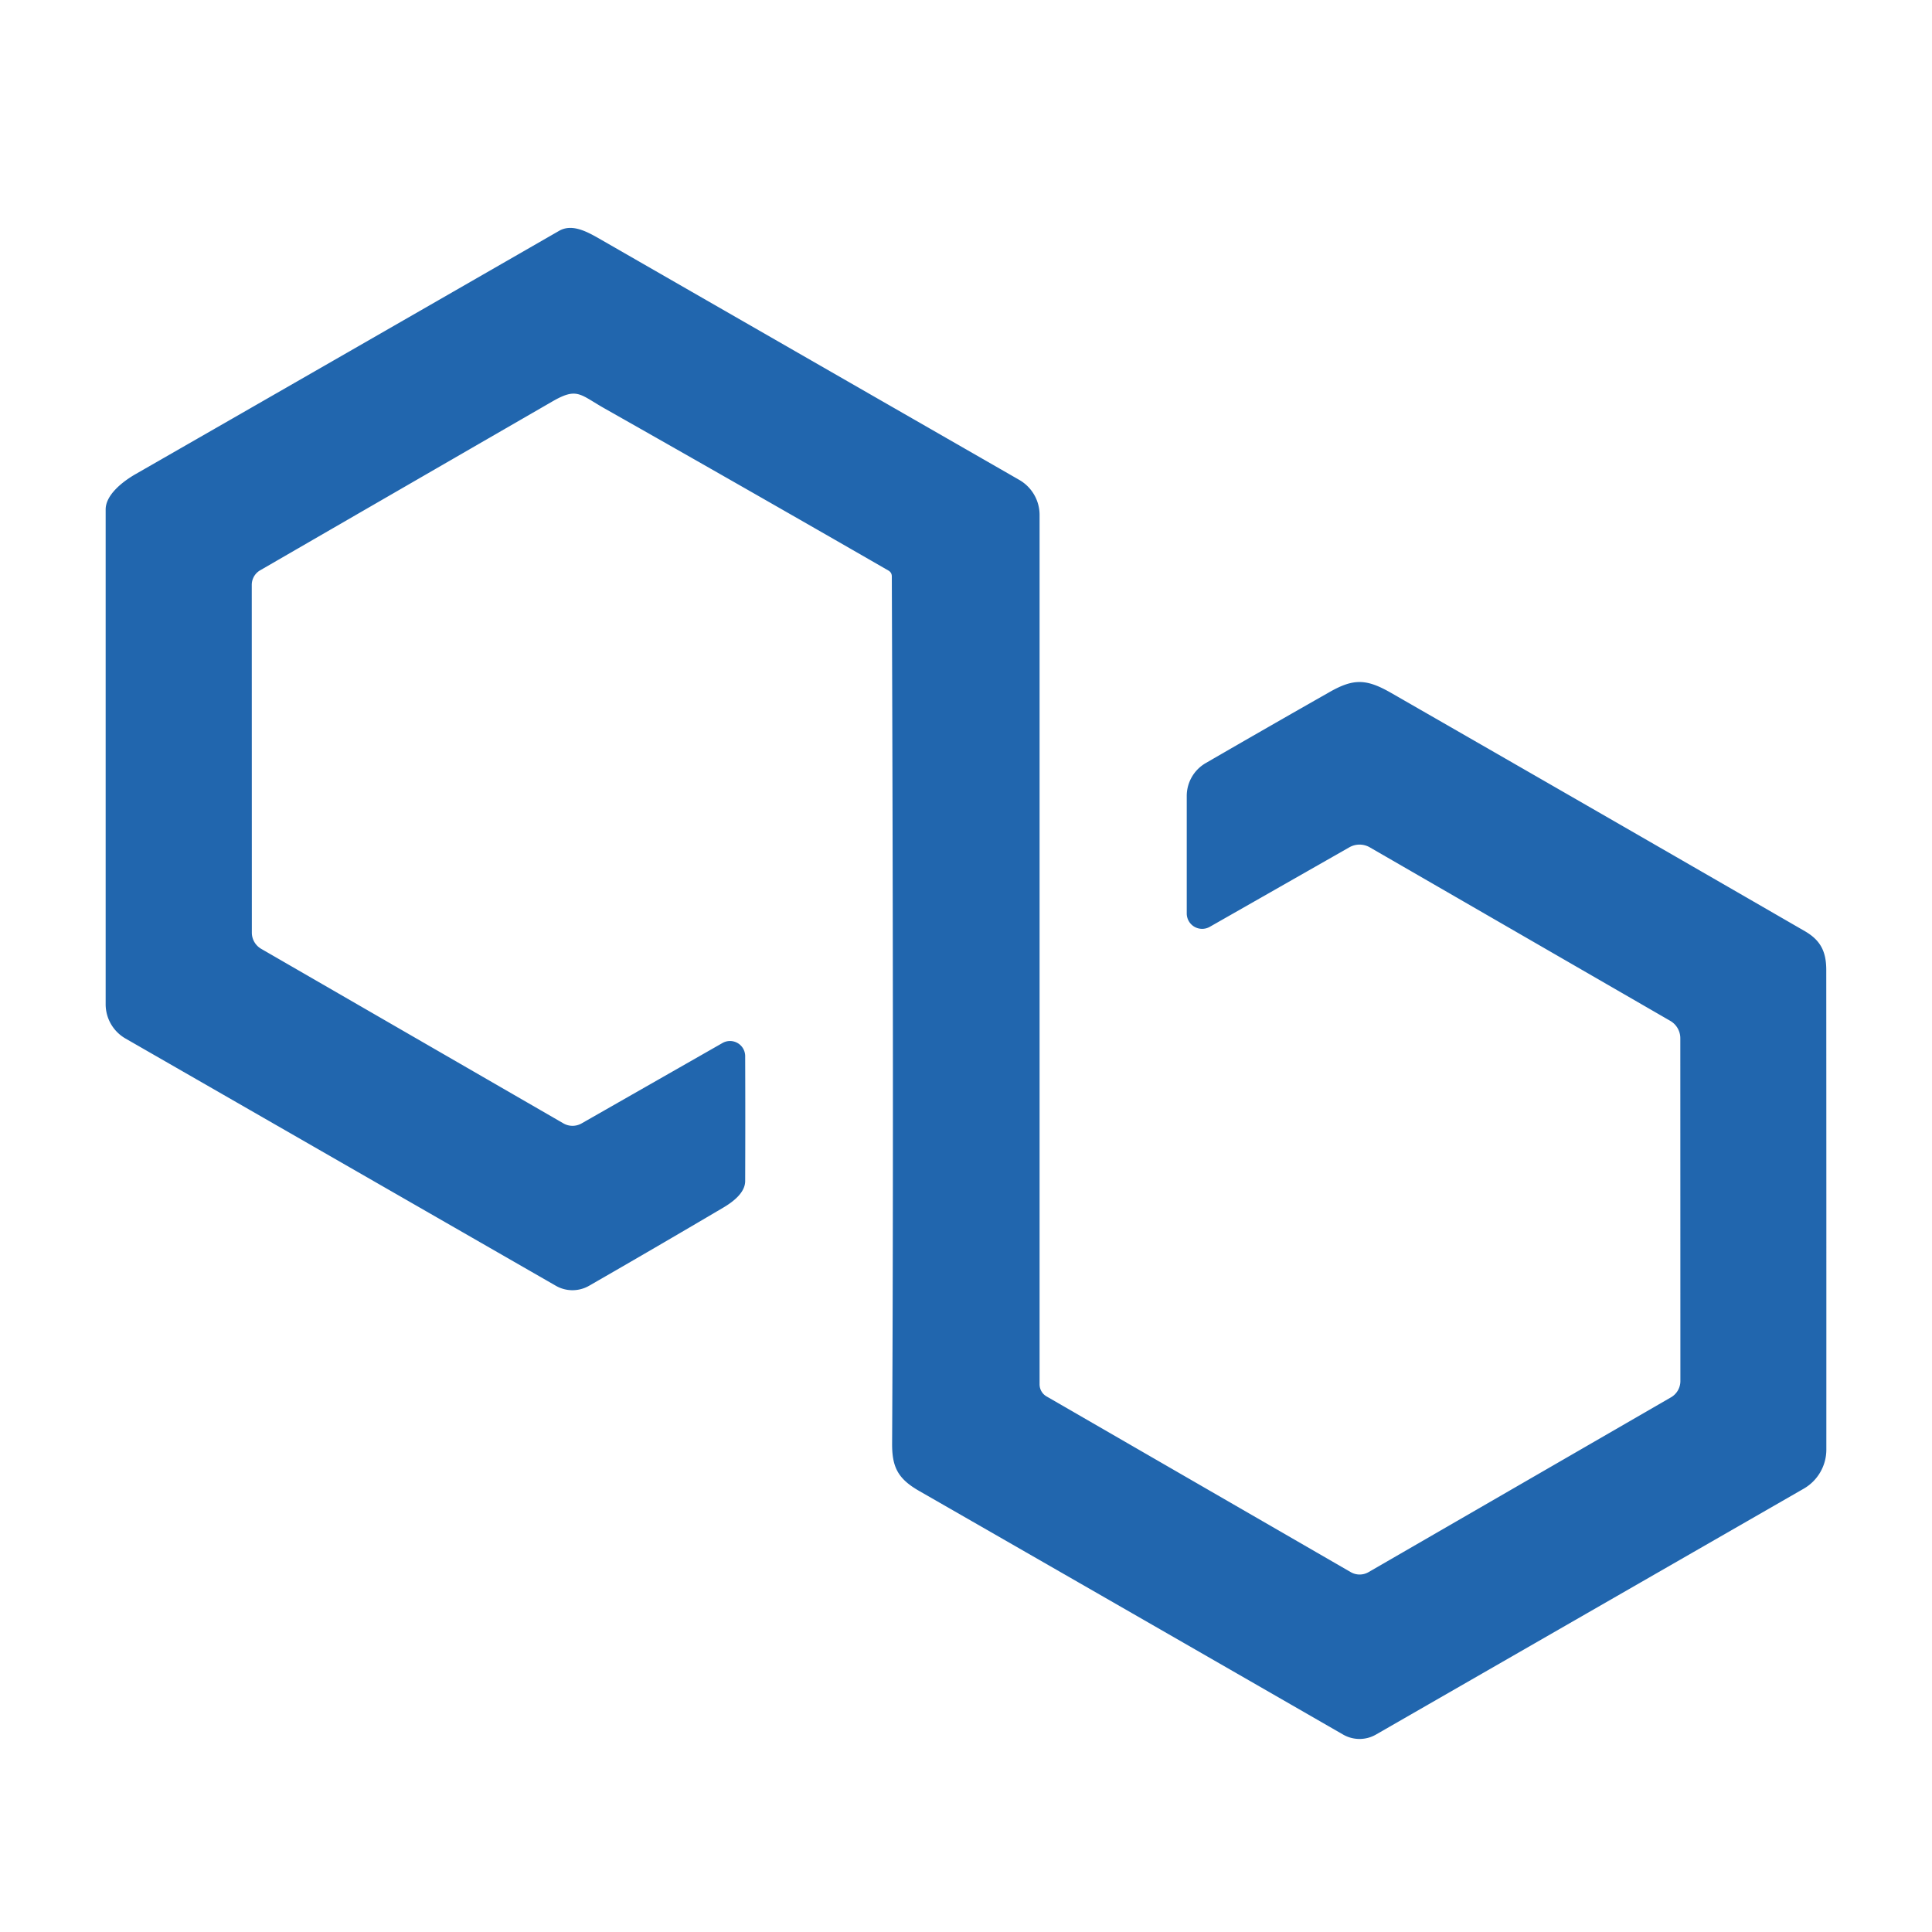 <?xml version="1.0" encoding="UTF-8" standalone="no"?>
<!DOCTYPE svg PUBLIC "-//W3C//DTD SVG 1.1//EN" "http://www.w3.org/Graphics/SVG/1.1/DTD/svg11.dtd">
<svg xmlns="http://www.w3.org/2000/svg" version="1.1" viewBox="0.00 0.00 256.00 256.00">
<path fill="#2166ae" d="
  M 117.72 75.60
  Q 98.95 64.79 80.09 54.11
  C 76.81 52.25 76.48 51.30 73.20 53.19
  Q 53.63 64.49 34.47 75.57
  A 2.23 2.22 75.1 0 0 33.36 77.50
  L 33.37 123.58
  A 2.49 2.48 15.2 0 0 34.60 125.72
  L 74.65 148.85
  A 2.42 2.41 -44.7 0 0 77.06 148.86
  L 95.74 138.20
  A 2.01 2.01 0.0 0 1 98.74 139.94
  Q 98.77 148.00 98.74 156.50
  Q 98.73 158.31 95.83 160.02
  Q 86.78 165.36 78.06 170.37
  A 4.43 4.41 -44.9 0 1 73.65 170.37
  L 16.63 137.61
  A 5.24 5.23 14.9 0 1 14.00 133.07
  Q 14.00 100.62 14.00 67.50
  C 14.00 65.61 16.17 63.85 17.97 62.82
  Q 46.04 46.72 74.08 30.59
  C 75.87 29.56 77.94 30.78 79.70 31.79
  Q 107.54 47.79 135.06 63.59
  A 5.37 5.34 15.1 0 1 137.75 68.23
  L 137.75 183.43
  A 1.85 1.84 -75.2 0 0 138.67 185.03
  L 178.99 208.32
  A 2.35 2.35 0.0 0 0 181.33 208.32
  L 221.42 185.15
  A 2.50 2.49 75.0 0 0 222.66 182.99
  L 222.65 137.57
  A 2.67 2.65 15.1 0 0 221.32 135.27
  L 181.51 112.28
  A 2.73 2.73 0.0 0 0 178.80 112.27
  L 160.30 122.81
  A 2.04 2.04 0.0 0 1 157.25 121.04
  L 157.25 105.47
  A 5.03 5.03 0.0 0 1 159.77 101.11
  Q 168.13 96.27 176.21 91.68
  C 179.37 89.89 181.07 89.94 184.34 91.82
  Q 211.77 107.57 239.16 123.39
  C 241.21 124.58 241.99 126.06 241.99 128.54
  Q 242.01 160.75 242.00 192.08
  A 5.97 5.97 0.0 0 1 239.00 197.26
  L 182.32 229.84
  A 4.37 4.36 44.9 0 1 177.97 229.84
  Q 150.03 213.76 121.78 197.55
  C 118.96 195.93 118.19 194.38 118.21 191.25
  Q 118.44 149.08 118.17 76.38
  Q 118.17 75.86 117.72 75.60
  Z"
/>
</svg>
